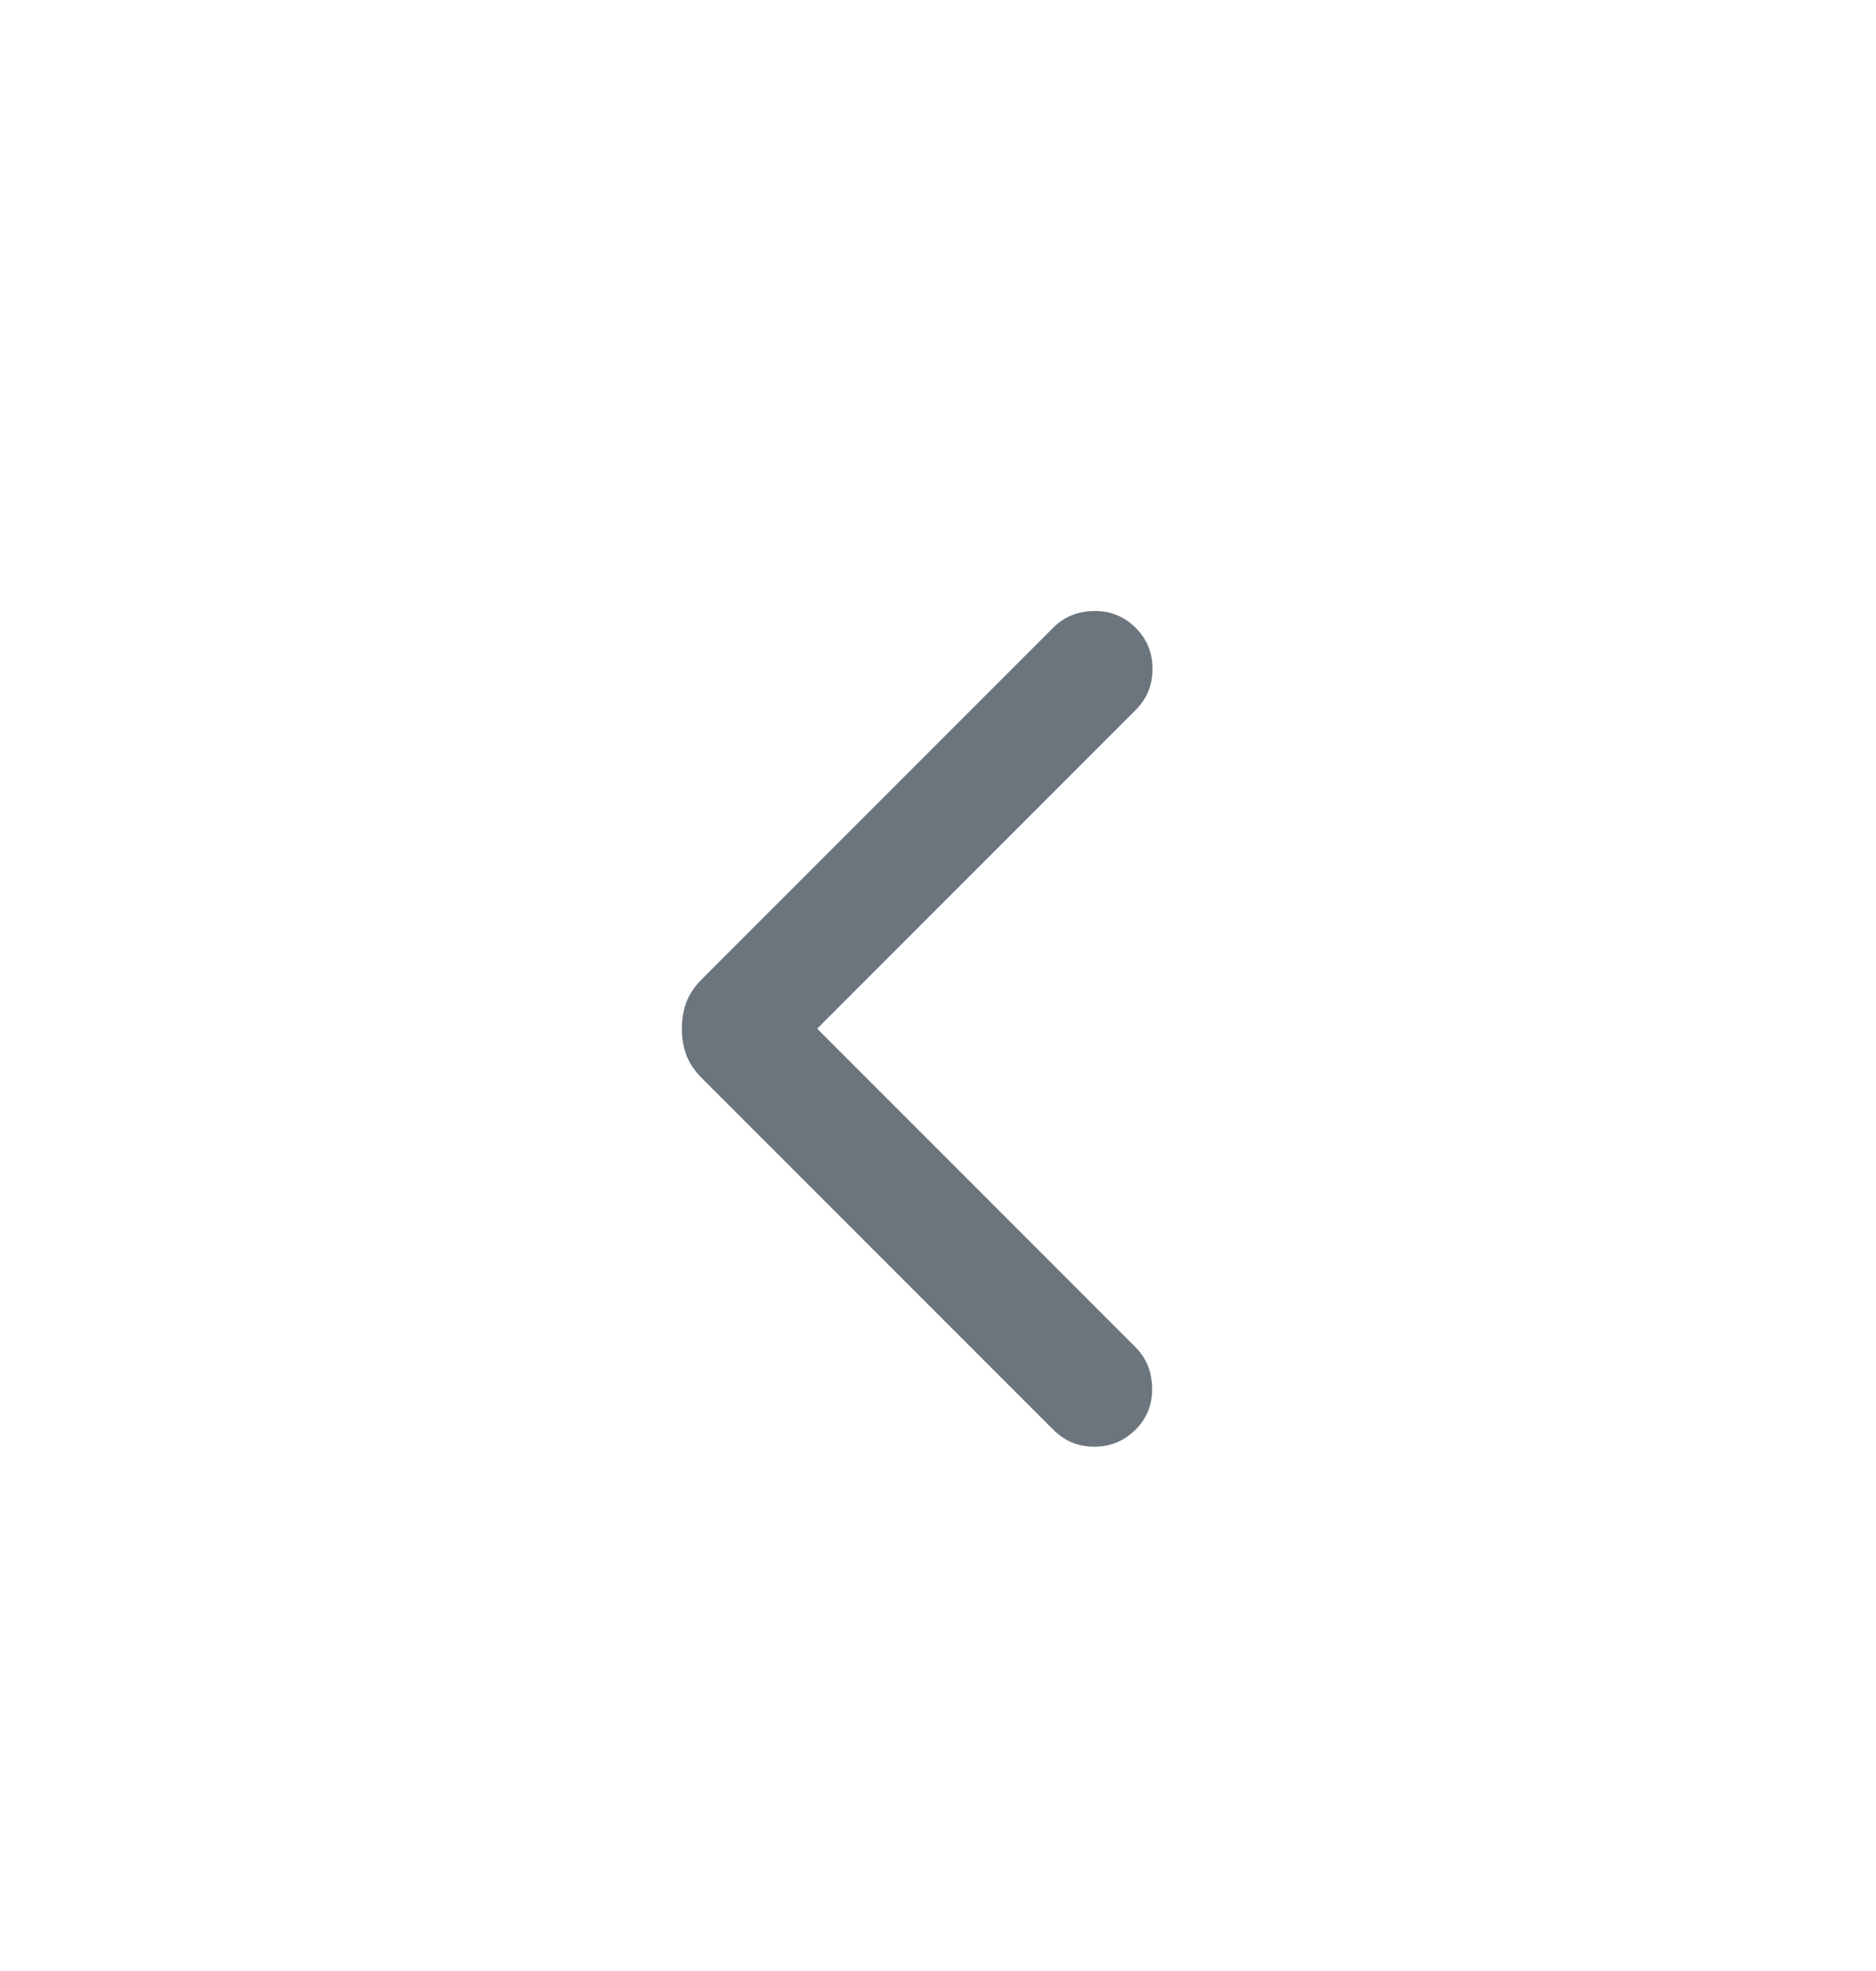 <svg width="20" height="21" viewBox="0 0 20 21" fill="none" xmlns="http://www.w3.org/2000/svg">
<mask id="mask0_2067_1077" style="mask-type:alpha" maskUnits="userSpaceOnUse" x="0" y="0" width="20" height="21">
<rect y="0.96" width="20" height="20" fill="#D9D9D9"/>
</mask>
<g mask="url(#mask0_2067_1077)">
<path d="M8.712 10.96L12.106 14.354C12.221 14.47 12.28 14.615 12.283 14.789C12.286 14.964 12.227 15.112 12.106 15.232C11.985 15.353 11.839 15.414 11.667 15.414C11.495 15.414 11.348 15.353 11.228 15.232L7.482 11.487C7.404 11.409 7.349 11.327 7.317 11.24C7.285 11.154 7.269 11.06 7.269 10.96C7.269 10.86 7.285 10.766 7.317 10.68C7.349 10.593 7.404 10.511 7.482 10.433L11.228 6.688C11.343 6.572 11.488 6.513 11.663 6.51C11.837 6.508 11.985 6.567 12.106 6.688C12.227 6.808 12.287 6.955 12.287 7.127C12.287 7.299 12.227 7.445 12.106 7.566L8.712 10.96Z" fill="#6C757D"/>
</g>
</svg>
